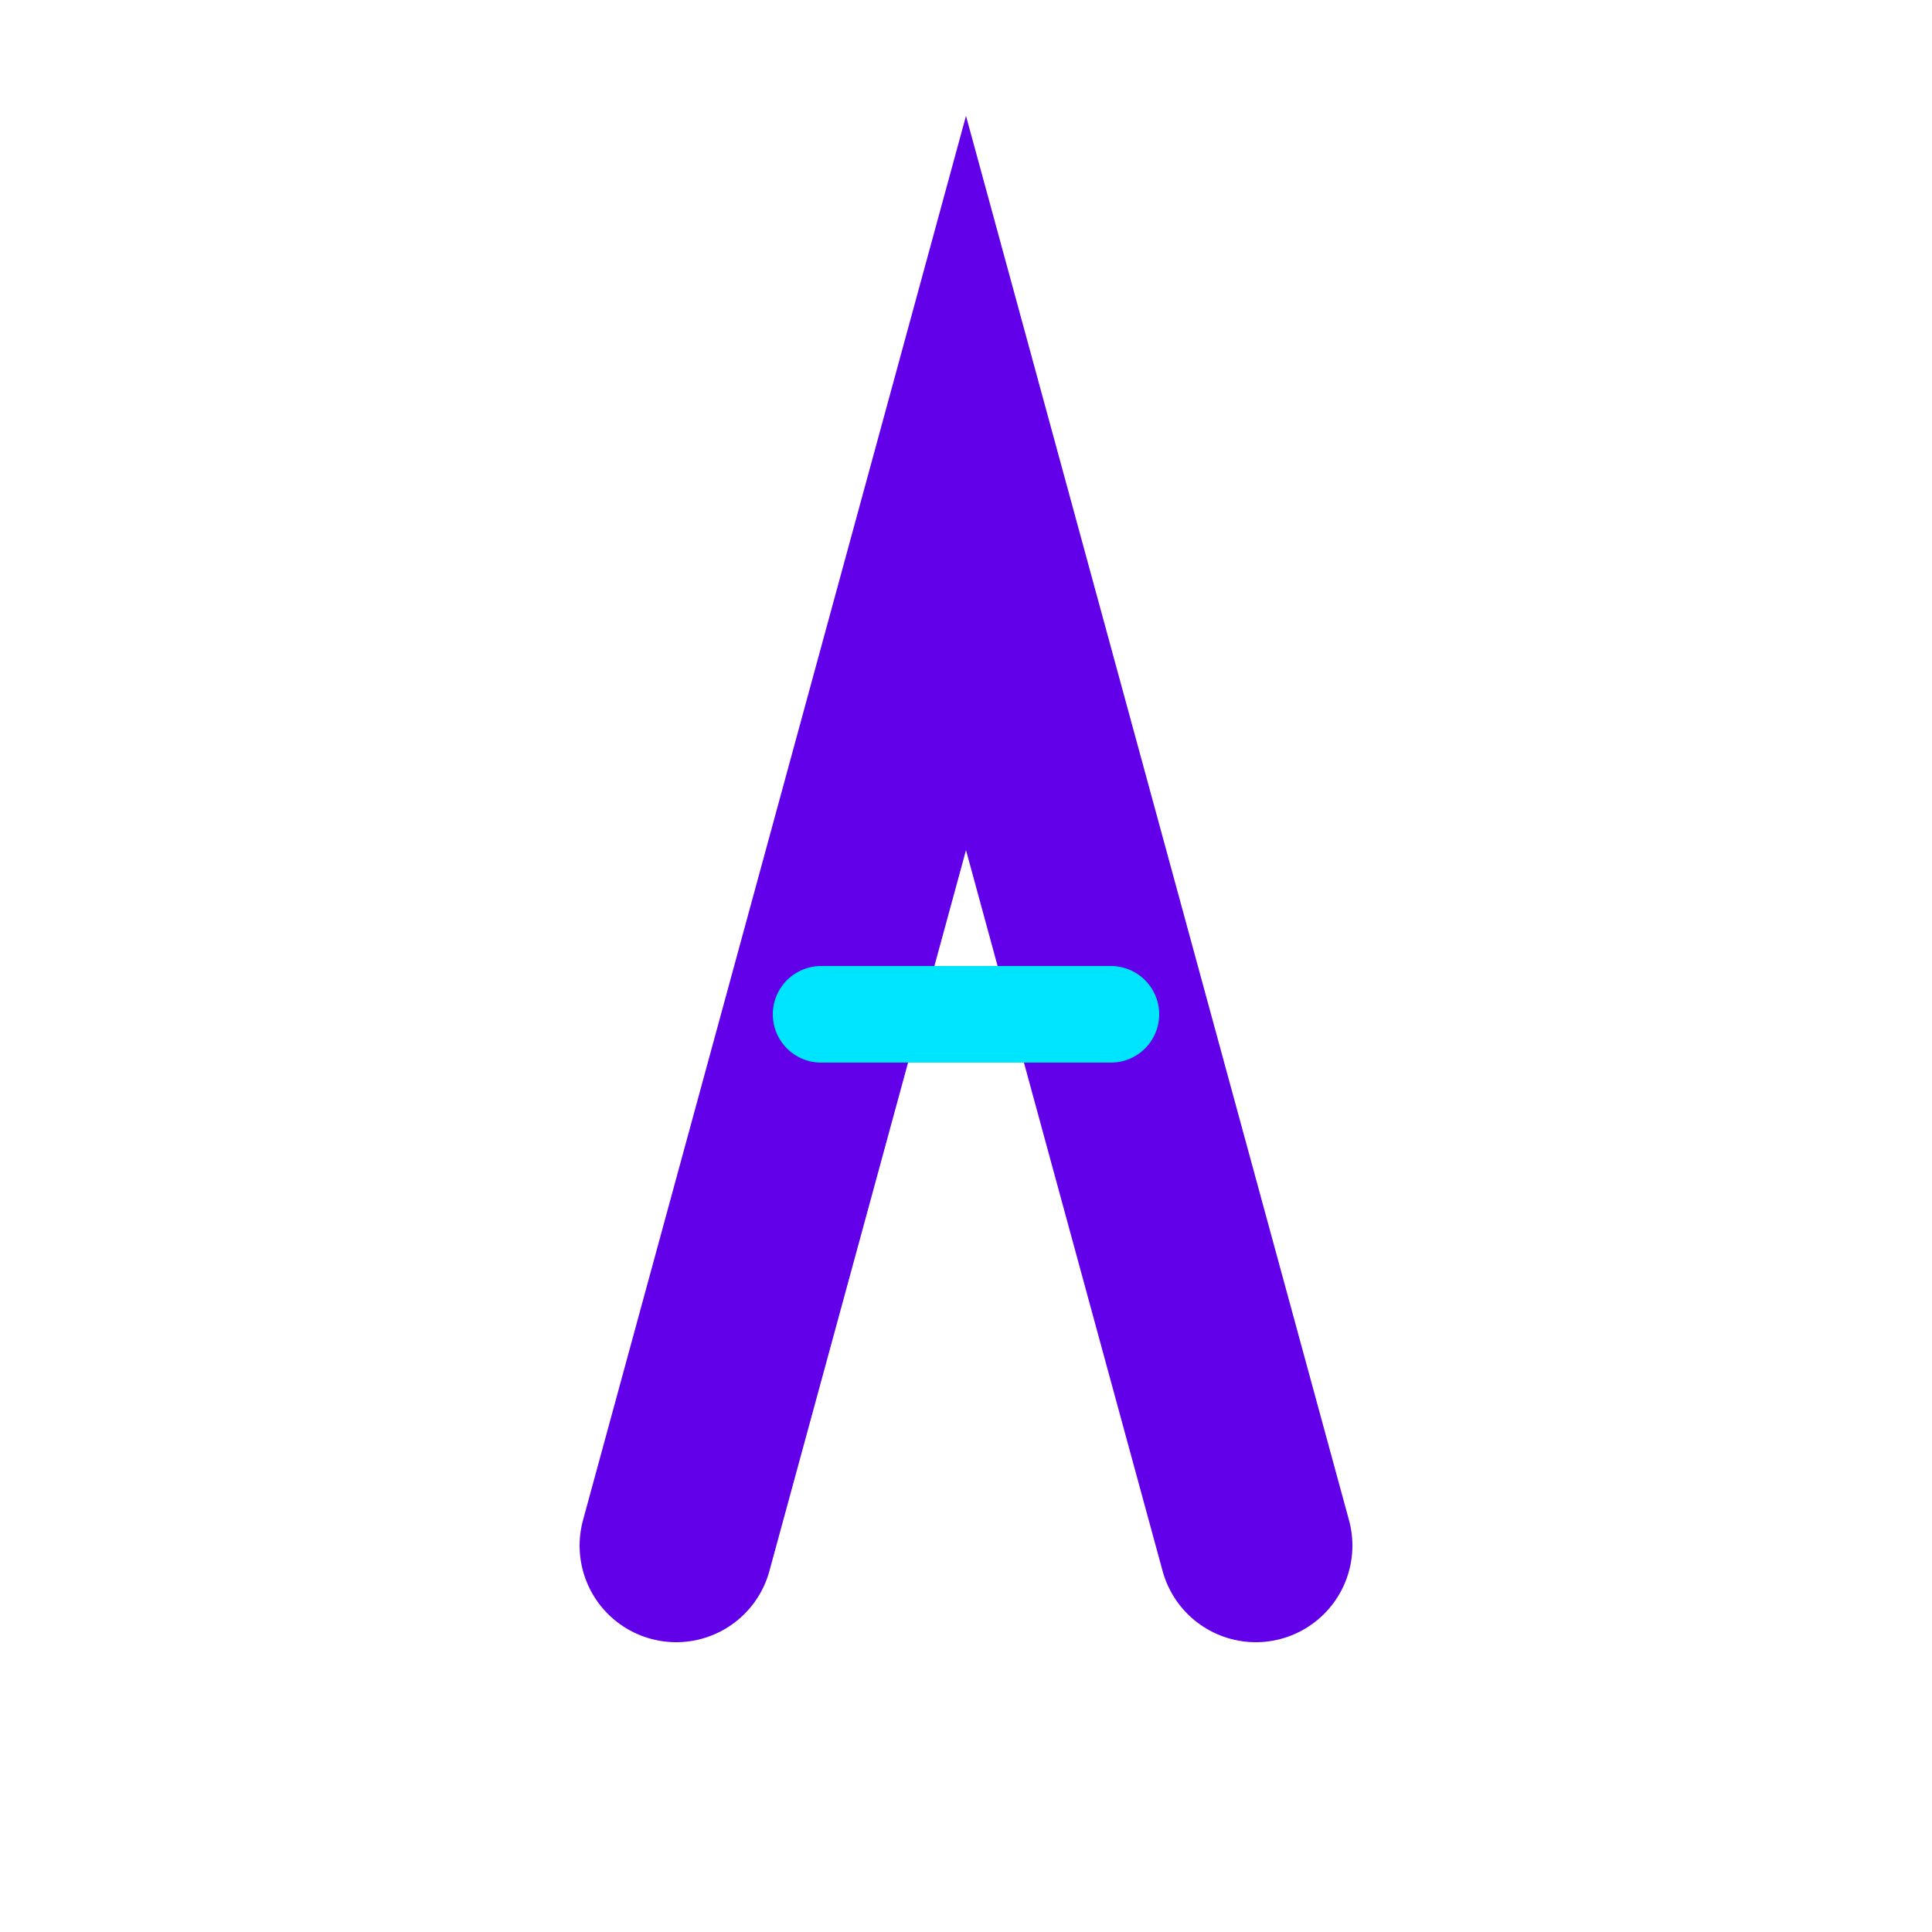 <svg xmlns="http://www.w3.org/2000/svg" width="40" height="40" viewBox="0 0 200 200">
                    <!-- Stylized 'A' shape -->
                    <path d="M70 160 L100 50 L130 160" fill="none" stroke="#6200EA" stroke-width="20" stroke-linecap="round"></path>
                    <!-- Forward-leaning bar for a dynamic look -->
                    <line x1="85" y1="105" x2="115" y2="105" stroke="#00E5FF" stroke-width="10" stroke-linecap="round"></line>
                </svg>
